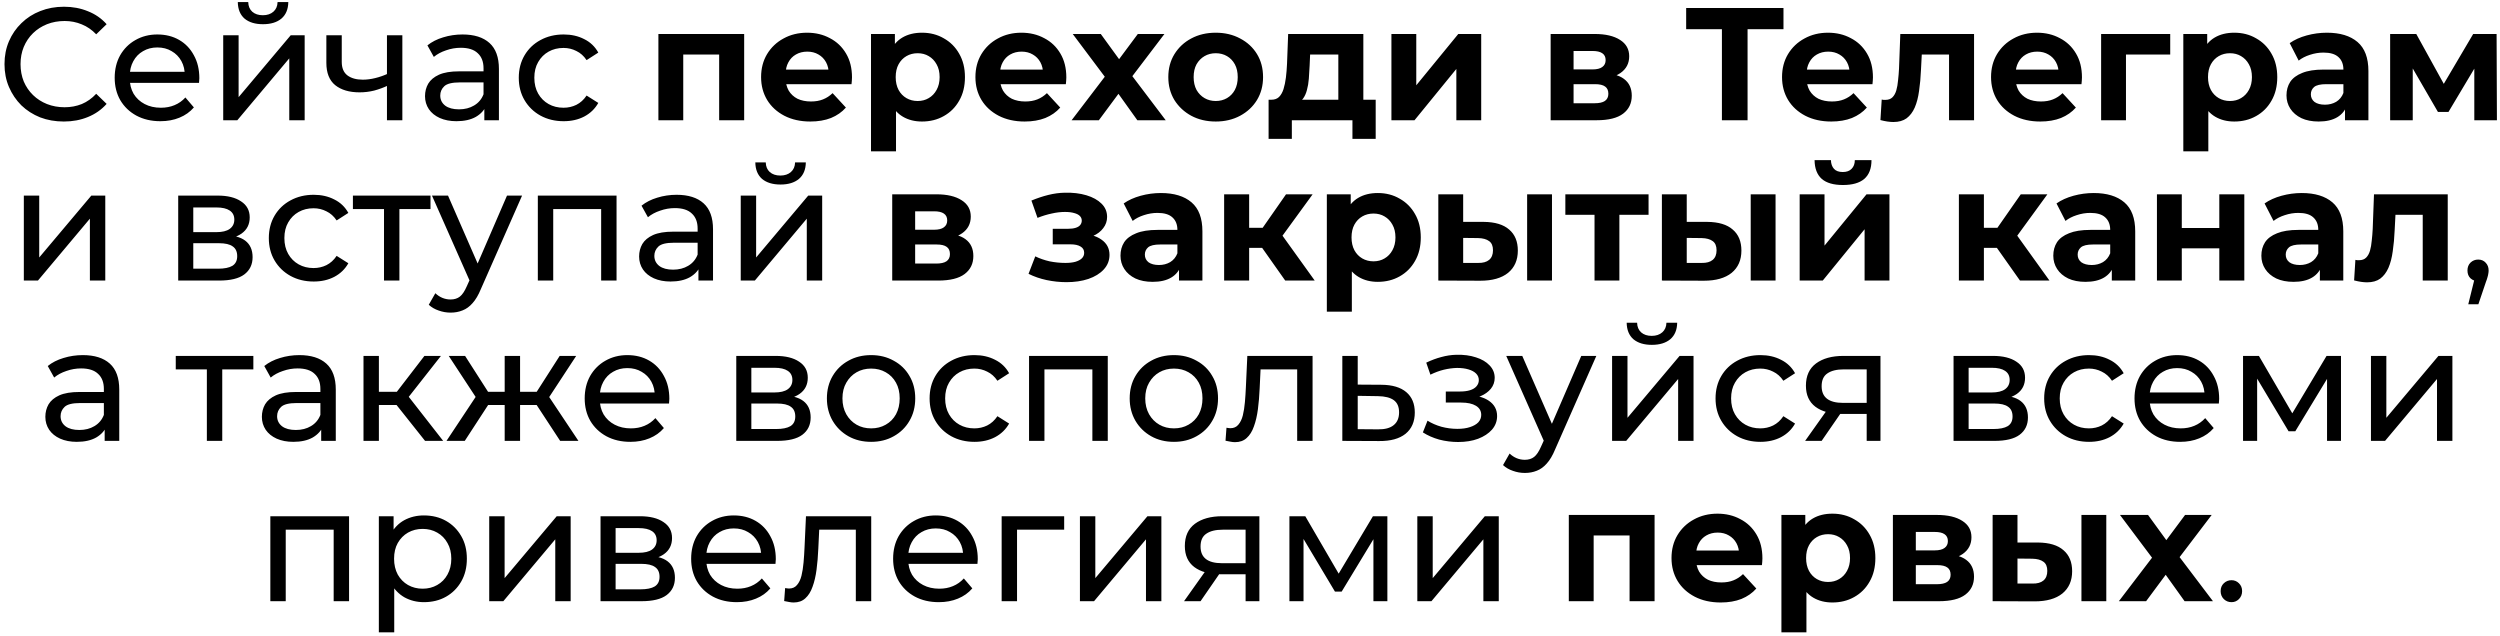 <?xml version="1.0" encoding="UTF-8"?> <svg xmlns="http://www.w3.org/2000/svg" width="499" height="127" viewBox="0 0 499 127" fill="none"><path d="M12.738 24.256C11.032 24.256 9.453 23.979 8.002 23.424C6.573 22.848 5.325 22.048 4.258 21.024C3.213 19.979 2.392 18.763 1.794 17.376C1.197 15.989 0.898 14.464 0.898 12.8C0.898 11.136 1.197 9.611 1.794 8.224C2.392 6.837 3.224 5.632 4.29 4.608C5.357 3.563 6.605 2.763 8.034 2.208C9.485 1.632 11.064 1.344 12.77 1.344C14.498 1.344 16.088 1.643 17.538 2.24C19.01 2.816 20.258 3.68 21.282 4.832L19.202 6.848C18.349 5.952 17.389 5.291 16.322 4.864C15.256 4.416 14.114 4.192 12.898 4.192C11.64 4.192 10.466 4.405 9.378 4.832C8.312 5.259 7.384 5.856 6.594 6.624C5.805 7.392 5.186 8.309 4.738 9.376C4.312 10.421 4.098 11.563 4.098 12.8C4.098 14.037 4.312 15.189 4.738 16.256C5.186 17.301 5.805 18.208 6.594 18.976C7.384 19.744 8.312 20.341 9.378 20.768C10.466 21.195 11.64 21.408 12.898 21.408C14.114 21.408 15.256 21.195 16.322 20.768C17.389 20.32 18.349 19.637 19.202 18.72L21.282 20.736C20.258 21.888 19.01 22.763 17.538 23.36C16.088 23.957 14.488 24.256 12.738 24.256ZM32.012 24.192C30.199 24.192 28.599 23.819 27.212 23.072C25.847 22.325 24.78 21.301 24.012 20C23.266 18.699 22.892 17.205 22.892 15.52C22.892 13.835 23.255 12.341 23.98 11.04C24.727 9.739 25.74 8.725 27.02 8C28.322 7.253 29.783 6.88 31.404 6.88C33.047 6.88 34.498 7.243 35.756 7.968C37.015 8.693 37.996 9.717 38.7 11.04C39.426 12.341 39.788 13.867 39.788 15.616C39.788 15.744 39.778 15.893 39.756 16.064C39.756 16.235 39.746 16.395 39.724 16.544H25.292V14.336H38.124L36.876 15.104C36.898 14.016 36.674 13.045 36.204 12.192C35.735 11.339 35.084 10.677 34.252 10.208C33.442 9.717 32.492 9.472 31.404 9.472C30.338 9.472 29.388 9.717 28.556 10.208C27.724 10.677 27.074 11.349 26.604 12.224C26.135 13.077 25.9 14.059 25.9 15.168V15.68C25.9 16.811 26.156 17.824 26.668 18.72C27.202 19.595 27.938 20.277 28.876 20.768C29.815 21.259 30.892 21.504 32.108 21.504C33.111 21.504 34.018 21.333 34.828 20.992C35.66 20.651 36.386 20.139 37.004 19.456L38.7 21.44C37.932 22.336 36.972 23.019 35.82 23.488C34.69 23.957 33.42 24.192 32.012 24.192ZM44.554 24V7.04H47.626V19.392L58.026 7.04H60.81V24H57.738V11.648L47.37 24H44.554ZM52.49 4.832C50.933 4.832 49.706 4.459 48.81 3.712C47.935 2.944 47.487 1.845 47.466 0.416H49.546C49.568 1.227 49.834 1.867 50.346 2.336C50.88 2.805 51.584 3.04 52.458 3.04C53.333 3.04 54.037 2.805 54.57 2.336C55.103 1.867 55.381 1.227 55.402 0.416H57.546C57.525 1.845 57.066 2.944 56.17 3.712C55.274 4.459 54.047 4.832 52.49 4.832ZM77.461 17.056C76.565 17.483 75.637 17.824 74.677 18.08C73.738 18.315 72.767 18.432 71.765 18.432C69.717 18.432 68.096 17.952 66.901 16.992C65.728 16.032 65.141 14.549 65.141 12.544V7.04H68.213V12.352C68.213 13.568 68.586 14.464 69.333 15.04C70.101 15.616 71.125 15.904 72.405 15.904C73.216 15.904 74.047 15.797 74.901 15.584C75.775 15.371 76.629 15.072 77.461 14.688V17.056ZM77.237 24V7.04H80.309V24H77.237ZM96.673 24V20.416L96.513 19.744V13.632C96.513 12.331 96.129 11.328 95.361 10.624C94.614 9.899 93.484 9.536 91.969 9.536C90.966 9.536 89.985 9.707 89.025 10.048C88.065 10.368 87.254 10.805 86.593 11.36L85.313 9.056C86.188 8.352 87.233 7.819 88.449 7.456C89.686 7.072 90.977 6.88 92.321 6.88C94.646 6.88 96.438 7.445 97.697 8.576C98.956 9.707 99.585 11.435 99.585 13.76V24H96.673ZM91.105 24.192C89.846 24.192 88.737 23.979 87.777 23.552C86.838 23.125 86.113 22.539 85.601 21.792C85.089 21.024 84.833 20.16 84.833 19.2C84.833 18.283 85.046 17.451 85.473 16.704C85.921 15.957 86.635 15.36 87.617 14.912C88.62 14.464 89.963 14.24 91.649 14.24H97.025V16.448H91.777C90.241 16.448 89.206 16.704 88.673 17.216C88.139 17.728 87.873 18.347 87.873 19.072C87.873 19.904 88.204 20.576 88.865 21.088C89.526 21.579 90.444 21.824 91.617 21.824C92.769 21.824 93.772 21.568 94.625 21.056C95.499 20.544 96.129 19.797 96.513 18.816L97.121 20.928C96.716 21.931 96.001 22.731 94.977 23.328C93.953 23.904 92.662 24.192 91.105 24.192ZM112.509 24.192C110.781 24.192 109.234 23.819 107.869 23.072C106.525 22.325 105.469 21.301 104.701 20C103.933 18.699 103.549 17.205 103.549 15.52C103.549 13.835 103.933 12.341 104.701 11.04C105.469 9.739 106.525 8.725 107.869 8C109.234 7.253 110.781 6.88 112.509 6.88C114.045 6.88 115.41 7.189 116.605 7.808C117.821 8.405 118.759 9.301 119.421 10.496L117.085 12C116.53 11.168 115.847 10.56 115.037 10.176C114.247 9.771 113.394 9.568 112.477 9.568C111.367 9.568 110.375 9.813 109.501 10.304C108.626 10.795 107.933 11.488 107.421 12.384C106.909 13.259 106.653 14.304 106.653 15.52C106.653 16.736 106.909 17.792 107.421 18.688C107.933 19.584 108.626 20.277 109.501 20.768C110.375 21.259 111.367 21.504 112.477 21.504C113.394 21.504 114.247 21.312 115.037 20.928C115.847 20.523 116.53 19.904 117.085 19.072L119.421 20.544C118.759 21.717 117.821 22.624 116.605 23.264C115.41 23.883 114.045 24.192 112.509 24.192ZM131.416 24V6.784H148.536V24H143.544V9.76L144.664 10.88H135.256L136.376 9.76V24H131.416ZM161.738 24.256C159.775 24.256 158.047 23.872 156.554 23.104C155.082 22.336 153.941 21.291 153.13 19.968C152.319 18.624 151.914 17.099 151.914 15.392C151.914 13.664 152.309 12.139 153.098 10.816C153.909 9.472 155.007 8.427 156.394 7.68C157.781 6.912 159.349 6.528 161.098 6.528C162.783 6.528 164.298 6.891 165.642 7.616C167.007 8.32 168.085 9.344 168.874 10.688C169.663 12.011 170.058 13.6 170.058 15.456C170.058 15.648 170.047 15.872 170.026 16.128C170.005 16.363 169.983 16.587 169.962 16.8H155.978V13.888H167.338L165.418 14.752C165.418 13.856 165.237 13.077 164.874 12.416C164.511 11.755 164.01 11.243 163.37 10.88C162.73 10.496 161.983 10.304 161.13 10.304C160.277 10.304 159.519 10.496 158.858 10.88C158.218 11.243 157.717 11.765 157.354 12.448C156.991 13.109 156.81 13.899 156.81 14.816V15.584C156.81 16.523 157.013 17.355 157.418 18.08C157.845 18.784 158.431 19.328 159.178 19.712C159.946 20.075 160.842 20.256 161.866 20.256C162.783 20.256 163.583 20.117 164.266 19.84C164.97 19.563 165.61 19.147 166.186 18.592L168.842 21.472C168.053 22.368 167.061 23.061 165.866 23.552C164.671 24.021 163.295 24.256 161.738 24.256ZM184.028 24.256C182.578 24.256 181.308 23.936 180.22 23.296C179.132 22.656 178.279 21.685 177.66 20.384C177.063 19.061 176.764 17.397 176.764 15.392C176.764 13.365 177.052 11.701 177.628 10.4C178.204 9.099 179.036 8.128 180.124 7.488C181.212 6.848 182.514 6.528 184.028 6.528C185.65 6.528 187.1 6.901 188.38 7.648C189.682 8.373 190.706 9.397 191.452 10.72C192.22 12.043 192.604 13.6 192.604 15.392C192.604 17.205 192.22 18.773 191.452 20.096C190.706 21.419 189.682 22.443 188.38 23.168C187.1 23.893 185.65 24.256 184.028 24.256ZM173.852 30.208V6.784H178.62V10.304L178.524 15.424L178.844 20.512V30.208H173.852ZM183.164 20.16C183.996 20.16 184.732 19.968 185.372 19.584C186.034 19.2 186.556 18.656 186.94 17.952C187.346 17.227 187.548 16.373 187.548 15.392C187.548 14.389 187.346 13.536 186.94 12.832C186.556 12.128 186.034 11.584 185.372 11.2C184.732 10.816 183.996 10.624 183.164 10.624C182.332 10.624 181.586 10.816 180.924 11.2C180.263 11.584 179.74 12.128 179.356 12.832C178.972 13.536 178.78 14.389 178.78 15.392C178.78 16.373 178.972 17.227 179.356 17.952C179.74 18.656 180.263 19.2 180.924 19.584C181.586 19.968 182.332 20.16 183.164 20.16ZM204.519 24.256C202.556 24.256 200.828 23.872 199.335 23.104C197.863 22.336 196.722 21.291 195.911 19.968C195.1 18.624 194.695 17.099 194.695 15.392C194.695 13.664 195.09 12.139 195.879 10.816C196.69 9.472 197.788 8.427 199.175 7.68C200.562 6.912 202.13 6.528 203.879 6.528C205.564 6.528 207.079 6.891 208.423 7.616C209.788 8.32 210.866 9.344 211.655 10.688C212.444 12.011 212.839 13.6 212.839 15.456C212.839 15.648 212.828 15.872 212.807 16.128C212.786 16.363 212.764 16.587 212.743 16.8H198.759V13.888H210.119L208.199 14.752C208.199 13.856 208.018 13.077 207.655 12.416C207.292 11.755 206.791 11.243 206.151 10.88C205.511 10.496 204.764 10.304 203.911 10.304C203.058 10.304 202.3 10.496 201.639 10.88C200.999 11.243 200.498 11.765 200.135 12.448C199.772 13.109 199.591 13.899 199.591 14.816V15.584C199.591 16.523 199.794 17.355 200.199 18.08C200.626 18.784 201.212 19.328 201.959 19.712C202.727 20.075 203.623 20.256 204.647 20.256C205.564 20.256 206.364 20.117 207.047 19.84C207.751 19.563 208.391 19.147 208.967 18.592L211.623 21.472C210.834 22.368 209.842 23.061 208.647 23.552C207.452 24.021 206.076 24.256 204.519 24.256ZM213.893 24L221.605 13.888L221.509 16.64L214.117 6.784H219.717L224.389 13.216L222.277 13.28L227.109 6.784H232.421L224.997 16.544V13.856L232.677 24H227.013L222.117 17.152L224.197 17.44L219.333 24H213.893ZM242.667 24.256C240.832 24.256 239.2 23.872 237.771 23.104C236.363 22.336 235.243 21.291 234.411 19.968C233.6 18.624 233.195 17.099 233.195 15.392C233.195 13.664 233.6 12.139 234.411 10.816C235.243 9.472 236.363 8.427 237.771 7.68C239.2 6.912 240.832 6.528 242.667 6.528C244.48 6.528 246.102 6.912 247.531 7.68C248.96 8.427 250.08 9.461 250.891 10.784C251.702 12.107 252.107 13.643 252.107 15.392C252.107 17.099 251.702 18.624 250.891 19.968C250.08 21.291 248.96 22.336 247.531 23.104C246.102 23.872 244.48 24.256 242.667 24.256ZM242.667 20.16C243.499 20.16 244.246 19.968 244.907 19.584C245.568 19.2 246.091 18.656 246.475 17.952C246.859 17.227 247.051 16.373 247.051 15.392C247.051 14.389 246.859 13.536 246.475 12.832C246.091 12.128 245.568 11.584 244.907 11.2C244.246 10.816 243.499 10.624 242.667 10.624C241.835 10.624 241.088 10.816 240.427 11.2C239.766 11.584 239.232 12.128 238.827 12.832C238.443 13.536 238.251 14.389 238.251 15.392C238.251 16.373 238.443 17.227 238.827 17.952C239.232 18.656 239.766 19.2 240.427 19.584C241.088 19.968 241.835 20.16 242.667 20.16ZM267.131 21.76V10.88H261.499L261.403 13.088C261.36 14.005 261.307 14.88 261.243 15.712C261.179 16.544 261.051 17.301 260.859 17.984C260.688 18.645 260.432 19.211 260.091 19.68C259.749 20.128 259.291 20.437 258.715 20.608L253.787 19.904C254.405 19.904 254.907 19.723 255.291 19.36C255.675 18.976 255.973 18.453 256.187 17.792C256.4 17.109 256.56 16.341 256.667 15.488C256.773 14.613 256.848 13.696 256.891 12.736L257.115 6.784H272.123V21.76H267.131ZM253.211 27.712V19.904H274.587V27.712H269.947V24H257.851V27.712H253.211ZM277.728 24V6.784H282.688V17.024L291.072 6.784H295.648V24H290.688V13.76L282.336 24H277.728ZM309.509 24V6.784H318.309C320.464 6.784 322.149 7.179 323.365 7.968C324.581 8.736 325.189 9.824 325.189 11.232C325.189 12.64 324.613 13.749 323.461 14.56C322.331 15.349 320.827 15.744 318.949 15.744L319.461 14.592C321.552 14.592 323.109 14.976 324.133 15.744C325.179 16.512 325.701 17.632 325.701 19.104C325.701 20.619 325.125 21.813 323.973 22.688C322.821 23.563 321.061 24 318.693 24H309.509ZM314.085 20.608H318.277C319.195 20.608 319.877 20.459 320.325 20.16C320.795 19.84 321.029 19.36 321.029 18.72C321.029 18.059 320.816 17.579 320.389 17.28C319.963 16.96 319.291 16.8 318.373 16.8H314.085V20.608ZM314.085 13.856H317.861C318.736 13.856 319.387 13.696 319.813 13.376C320.261 13.056 320.485 12.597 320.485 12C320.485 11.381 320.261 10.923 319.813 10.624C319.387 10.325 318.736 10.176 317.861 10.176H314.085V13.856ZM343.694 24V4.64L344.878 5.824H336.558V1.6H355.982V5.824H347.662L348.814 4.64V24H343.694ZM365.519 24.256C363.556 24.256 361.828 23.872 360.335 23.104C358.863 22.336 357.722 21.291 356.911 19.968C356.1 18.624 355.695 17.099 355.695 15.392C355.695 13.664 356.09 12.139 356.879 10.816C357.69 9.472 358.788 8.427 360.175 7.68C361.562 6.912 363.13 6.528 364.879 6.528C366.564 6.528 368.079 6.891 369.423 7.616C370.788 8.32 371.866 9.344 372.655 10.688C373.444 12.011 373.839 13.6 373.839 15.456C373.839 15.648 373.828 15.872 373.807 16.128C373.786 16.363 373.764 16.587 373.743 16.8H359.759V13.888H371.119L369.199 14.752C369.199 13.856 369.018 13.077 368.655 12.416C368.292 11.755 367.791 11.243 367.151 10.88C366.511 10.496 365.764 10.304 364.911 10.304C364.058 10.304 363.3 10.496 362.639 10.88C361.999 11.243 361.498 11.765 361.135 12.448C360.772 13.109 360.591 13.899 360.591 14.816V15.584C360.591 16.523 360.794 17.355 361.199 18.08C361.626 18.784 362.212 19.328 362.959 19.712C363.727 20.075 364.623 20.256 365.647 20.256C366.564 20.256 367.364 20.117 368.047 19.84C368.751 19.563 369.391 19.147 369.967 18.592L372.623 21.472C371.834 22.368 370.842 23.061 369.647 23.552C368.452 24.021 367.076 24.256 365.519 24.256ZM375.333 23.968L375.589 19.872C375.717 19.893 375.845 19.915 375.973 19.936C376.101 19.936 376.219 19.936 376.325 19.936C376.923 19.936 377.392 19.765 377.733 19.424C378.075 19.083 378.331 18.624 378.501 18.048C378.672 17.451 378.789 16.779 378.853 16.032C378.939 15.285 379.003 14.507 379.045 13.696L379.301 6.784H394.021V24H389.029V9.664L390.149 10.88H382.597L383.653 9.6L383.429 13.92C383.365 15.456 383.237 16.864 383.045 18.144C382.875 19.424 382.587 20.533 382.181 21.472C381.776 22.389 381.232 23.104 380.549 23.616C379.867 24.107 378.992 24.352 377.925 24.352C377.541 24.352 377.136 24.32 376.709 24.256C376.283 24.192 375.824 24.096 375.333 23.968ZM407.238 24.256C405.275 24.256 403.547 23.872 402.054 23.104C400.582 22.336 399.441 21.291 398.63 19.968C397.819 18.624 397.414 17.099 397.414 15.392C397.414 13.664 397.809 12.139 398.598 10.816C399.409 9.472 400.507 8.427 401.894 7.68C403.281 6.912 404.849 6.528 406.598 6.528C408.283 6.528 409.798 6.891 411.142 7.616C412.507 8.32 413.585 9.344 414.374 10.688C415.163 12.011 415.558 13.6 415.558 15.456C415.558 15.648 415.547 15.872 415.526 16.128C415.505 16.363 415.483 16.587 415.462 16.8H401.478V13.888H412.838L410.918 14.752C410.918 13.856 410.737 13.077 410.374 12.416C410.011 11.755 409.51 11.243 408.87 10.88C408.23 10.496 407.483 10.304 406.63 10.304C405.777 10.304 405.019 10.496 404.358 10.88C403.718 11.243 403.217 11.765 402.854 12.448C402.491 13.109 402.31 13.899 402.31 14.816V15.584C402.31 16.523 402.513 17.355 402.918 18.08C403.345 18.784 403.931 19.328 404.678 19.712C405.446 20.075 406.342 20.256 407.366 20.256C408.283 20.256 409.083 20.117 409.766 19.84C410.47 19.563 411.11 19.147 411.686 18.592L414.342 21.472C413.553 22.368 412.561 23.061 411.366 23.552C410.171 24.021 408.795 24.256 407.238 24.256ZM419.384 24V6.784H433.176V10.88H423.224L424.344 9.792V24H419.384ZM445.966 24.256C444.515 24.256 443.246 23.936 442.158 23.296C441.07 22.656 440.217 21.685 439.598 20.384C439.001 19.061 438.702 17.397 438.702 15.392C438.702 13.365 438.99 11.701 439.566 10.4C440.142 9.099 440.974 8.128 442.062 7.488C443.15 6.848 444.451 6.528 445.966 6.528C447.587 6.528 449.038 6.901 450.318 7.648C451.619 8.373 452.643 9.397 453.39 10.72C454.158 12.043 454.542 13.6 454.542 15.392C454.542 17.205 454.158 18.773 453.39 20.096C452.643 21.419 451.619 22.443 450.318 23.168C449.038 23.893 447.587 24.256 445.966 24.256ZM435.79 30.208V6.784H440.558V10.304L440.462 15.424L440.782 20.512V30.208H435.79ZM445.102 20.16C445.934 20.16 446.67 19.968 447.31 19.584C447.971 19.2 448.494 18.656 448.878 17.952C449.283 17.227 449.486 16.373 449.486 15.392C449.486 14.389 449.283 13.536 448.878 12.832C448.494 12.128 447.971 11.584 447.31 11.2C446.67 10.816 445.934 10.624 445.102 10.624C444.27 10.624 443.523 10.816 442.862 11.2C442.201 11.584 441.678 12.128 441.294 12.832C440.91 13.536 440.718 14.389 440.718 15.392C440.718 16.373 440.91 17.227 441.294 17.952C441.678 18.656 442.201 19.2 442.862 19.584C443.523 19.968 444.27 20.16 445.102 20.16ZM468.063 24V20.64L467.743 19.904V13.888C467.743 12.821 467.413 11.989 466.751 11.392C466.111 10.795 465.119 10.496 463.775 10.496C462.858 10.496 461.951 10.645 461.055 10.944C460.181 11.221 459.434 11.605 458.815 12.096L457.023 8.608C457.962 7.947 459.093 7.435 460.415 7.072C461.738 6.709 463.082 6.528 464.447 6.528C467.071 6.528 469.109 7.147 470.559 8.384C472.01 9.621 472.735 11.552 472.735 14.176V24H468.063ZM462.815 24.256C461.471 24.256 460.319 24.032 459.359 23.584C458.399 23.115 457.663 22.485 457.151 21.696C456.639 20.907 456.383 20.021 456.383 19.04C456.383 18.016 456.629 17.12 457.119 16.352C457.631 15.584 458.431 14.987 459.519 14.56C460.607 14.112 462.026 13.888 463.775 13.888H468.351V16.8H464.319C463.146 16.8 462.335 16.992 461.887 17.376C461.461 17.76 461.247 18.24 461.247 18.816C461.247 19.456 461.493 19.968 461.983 20.352C462.495 20.715 463.189 20.896 464.063 20.896C464.895 20.896 465.642 20.704 466.303 20.32C466.965 19.915 467.445 19.328 467.743 18.56L468.511 20.864C468.149 21.973 467.487 22.816 466.527 23.392C465.567 23.968 464.33 24.256 462.815 24.256ZM477.072 24V6.784H482.288L488.784 18.56H486.704L493.648 6.784H498.32L498.384 24H493.872V11.904L494.64 12.416L488.72 22.336H486.608L480.656 12.064L481.584 11.84V24H477.072ZM4.757 56V39.04H7.829V51.392L18.229 39.04H21.013V56H17.941V43.648L7.573 56H4.757ZM35.57 56V39.04H43.442C45.426 39.04 46.983 39.424 48.114 40.192C49.266 40.939 49.842 42.005 49.842 43.392C49.842 44.779 49.298 45.856 48.21 46.624C47.143 47.371 45.724 47.744 43.954 47.744L44.434 46.912C46.46 46.912 47.964 47.285 48.946 48.032C49.927 48.779 50.418 49.877 50.418 51.328C50.418 52.8 49.863 53.952 48.754 54.784C47.666 55.595 45.991 56 43.73 56H35.57ZM38.578 53.632H43.506C44.786 53.632 45.746 53.44 46.386 53.056C47.026 52.651 47.346 52.011 47.346 51.136C47.346 50.24 47.047 49.589 46.45 49.184C45.874 48.757 44.956 48.544 43.698 48.544H38.578V53.632ZM38.578 46.336H43.186C44.359 46.336 45.244 46.123 45.842 45.696C46.46 45.248 46.77 44.629 46.77 43.84C46.77 43.029 46.46 42.421 45.842 42.016C45.244 41.611 44.359 41.408 43.186 41.408H38.578V46.336ZM62.618 56.192C60.89 56.192 59.343 55.819 57.978 55.072C56.634 54.325 55.578 53.301 54.81 52C54.042 50.699 53.658 49.205 53.658 47.52C53.658 45.835 54.042 44.341 54.81 43.04C55.578 41.739 56.634 40.725 57.978 40C59.343 39.253 60.89 38.88 62.618 38.88C64.154 38.88 65.519 39.189 66.714 39.808C67.93 40.405 68.869 41.301 69.53 42.496L67.194 44C66.639 43.168 65.957 42.56 65.146 42.176C64.357 41.771 63.503 41.568 62.586 41.568C61.477 41.568 60.485 41.813 59.61 42.304C58.735 42.795 58.042 43.488 57.53 44.384C57.018 45.259 56.762 46.304 56.762 47.52C56.762 48.736 57.018 49.792 57.53 50.688C58.042 51.584 58.735 52.277 59.61 52.768C60.485 53.259 61.477 53.504 62.586 53.504C63.503 53.504 64.357 53.312 65.146 52.928C65.957 52.523 66.639 51.904 67.194 51.072L69.53 52.544C68.869 53.717 67.93 54.624 66.714 55.264C65.519 55.883 64.154 56.192 62.618 56.192ZM76.648 56V40.928L77.416 41.728H70.441V39.04H85.928V41.728H78.984L79.721 40.928V56H76.648ZM89.934 62.4C89.123 62.4 88.334 62.261 87.566 61.984C86.798 61.728 86.136 61.344 85.582 60.832L86.894 58.528C87.32 58.933 87.79 59.243 88.302 59.456C88.814 59.669 89.358 59.776 89.934 59.776C90.68 59.776 91.299 59.584 91.79 59.2C92.28 58.816 92.739 58.133 93.166 57.152L94.222 54.816L94.542 54.432L101.198 39.04H104.206L95.982 57.696C95.491 58.891 94.936 59.829 94.318 60.512C93.72 61.195 93.059 61.675 92.334 61.952C91.608 62.251 90.808 62.4 89.934 62.4ZM93.966 56.544L86.222 39.04H89.422L96.014 54.144L93.966 56.544ZM107.351 56V39.04H123.063V56H119.991V40.96L120.727 41.728H109.687L110.423 40.96V56H107.351ZM139.407 56V52.416L139.247 51.744V45.632C139.247 44.331 138.863 43.328 138.095 42.624C137.349 41.899 136.218 41.536 134.703 41.536C133.701 41.536 132.719 41.707 131.759 42.048C130.799 42.368 129.989 42.805 129.327 43.36L128.047 41.056C128.922 40.352 129.967 39.819 131.183 39.456C132.421 39.072 133.711 38.88 135.055 38.88C137.381 38.88 139.173 39.445 140.431 40.576C141.69 41.707 142.319 43.435 142.319 45.76V56H139.407ZM133.839 56.192C132.581 56.192 131.471 55.979 130.511 55.552C129.573 55.125 128.847 54.539 128.335 53.792C127.823 53.024 127.567 52.16 127.567 51.2C127.567 50.283 127.781 49.451 128.207 48.704C128.655 47.957 129.37 47.36 130.351 46.912C131.354 46.464 132.698 46.24 134.383 46.24H139.759V48.448H134.511C132.975 48.448 131.941 48.704 131.407 49.216C130.874 49.728 130.607 50.347 130.607 51.072C130.607 51.904 130.938 52.576 131.599 53.088C132.261 53.579 133.178 53.824 134.351 53.824C135.503 53.824 136.506 53.568 137.359 53.056C138.234 52.544 138.863 51.797 139.247 50.816L139.855 52.928C139.45 53.931 138.735 54.731 137.711 55.328C136.687 55.904 135.397 56.192 133.839 56.192ZM147.851 56V39.04H150.923V51.392L161.323 39.04H164.107V56H161.035V43.648L150.667 56H147.851ZM155.787 36.832C154.23 36.832 153.003 36.459 152.107 35.712C151.232 34.944 150.784 33.845 150.763 32.416H152.843C152.864 33.227 153.131 33.867 153.643 34.336C154.176 34.805 154.88 35.04 155.755 35.04C156.63 35.04 157.334 34.805 157.867 34.336C158.4 33.867 158.678 33.227 158.699 32.416H160.843C160.822 33.845 160.363 34.944 159.467 35.712C158.571 36.459 157.344 36.832 155.787 36.832ZM178.088 56V38.784H186.888C189.042 38.784 190.728 39.179 191.944 39.968C193.16 40.736 193.767 41.824 193.767 43.232C193.767 44.64 193.192 45.749 192.04 46.56C190.909 47.349 189.405 47.744 187.528 47.744L188.04 46.592C190.13 46.592 191.688 46.976 192.712 47.744C193.757 48.512 194.28 49.632 194.28 51.104C194.28 52.619 193.704 53.813 192.552 54.688C191.4 55.563 189.64 56 187.272 56H178.088ZM182.664 52.608H186.856C187.773 52.608 188.456 52.459 188.904 52.16C189.373 51.84 189.608 51.36 189.608 50.72C189.608 50.059 189.394 49.579 188.968 49.28C188.541 48.96 187.869 48.8 186.952 48.8H182.664V52.608ZM182.664 45.856H186.44C187.314 45.856 187.965 45.696 188.392 45.376C188.84 45.056 189.064 44.597 189.064 44C189.064 43.381 188.84 42.923 188.392 42.624C187.965 42.325 187.314 42.176 186.44 42.176H182.664V45.856ZM212.88 56.32C211.558 56.32 210.235 56.181 208.912 55.904C207.611 55.627 206.406 55.211 205.296 54.656L206.64 51.168C207.515 51.595 208.464 51.925 209.488 52.16C210.534 52.373 211.59 52.48 212.656 52.48C213.424 52.48 214.086 52.405 214.64 52.256C215.216 52.085 215.654 51.851 215.952 51.552C216.251 51.253 216.4 50.891 216.4 50.464C216.4 49.909 216.166 49.493 215.696 49.216C215.227 48.917 214.544 48.768 213.648 48.768H210.128V45.664H213.232C213.808 45.664 214.299 45.6 214.704 45.472C215.11 45.344 215.408 45.163 215.6 44.928C215.814 44.672 215.92 44.373 215.92 44.032C215.92 43.669 215.792 43.36 215.536 43.104C215.28 42.848 214.907 42.656 214.416 42.528C213.926 42.379 213.307 42.304 212.56 42.304C211.707 42.304 210.822 42.411 209.904 42.624C208.987 42.816 208.048 43.104 207.088 43.488L205.872 40.032C207.003 39.563 208.123 39.189 209.232 38.912C210.342 38.635 211.44 38.485 212.528 38.464C214.128 38.421 215.568 38.592 216.848 38.976C218.128 39.36 219.131 39.915 219.856 40.64C220.603 41.365 220.976 42.251 220.976 43.296C220.976 44.128 220.72 44.875 220.208 45.536C219.718 46.197 219.035 46.72 218.16 47.104C217.286 47.467 216.304 47.648 215.216 47.648L215.344 46.656C217.243 46.656 218.736 47.04 219.824 47.808C220.912 48.555 221.456 49.579 221.456 50.88C221.456 51.989 221.072 52.96 220.304 53.792C219.558 54.603 218.534 55.232 217.232 55.68C215.952 56.107 214.502 56.32 212.88 56.32ZM235.329 56V52.64L235.009 51.904V45.888C235.009 44.821 234.678 43.989 234.017 43.392C233.377 42.795 232.385 42.496 231.041 42.496C230.124 42.496 229.217 42.645 228.321 42.944C227.446 43.221 226.7 43.605 226.081 44.096L224.289 40.608C225.228 39.947 226.358 39.435 227.681 39.072C229.004 38.709 230.348 38.528 231.713 38.528C234.337 38.528 236.374 39.147 237.825 40.384C239.276 41.621 240.001 43.552 240.001 46.176V56H235.329ZM230.081 56.256C228.737 56.256 227.585 56.032 226.625 55.584C225.665 55.115 224.929 54.485 224.417 53.696C223.905 52.907 223.649 52.021 223.649 51.04C223.649 50.016 223.894 49.12 224.385 48.352C224.897 47.584 225.697 46.987 226.785 46.56C227.873 46.112 229.292 45.888 231.041 45.888H235.617V48.8H231.585C230.412 48.8 229.601 48.992 229.153 49.376C228.726 49.76 228.513 50.24 228.513 50.816C228.513 51.456 228.758 51.968 229.249 52.352C229.761 52.715 230.454 52.896 231.329 52.896C232.161 52.896 232.908 52.704 233.569 52.32C234.23 51.915 234.71 51.328 235.009 50.56L235.777 52.864C235.414 53.973 234.753 54.816 233.793 55.392C232.833 55.968 231.596 56.256 230.081 56.256ZM256.53 56L250.77 47.84L254.834 45.44L262.418 56H256.53ZM244.338 56V38.784H249.33V56H244.338ZM247.858 49.472V45.472H253.874V49.472H247.858ZM255.314 47.968L250.642 47.456L256.69 38.784H262.002L255.314 47.968ZM275.013 56.256C273.562 56.256 272.293 55.936 271.205 55.296C270.117 54.656 269.263 53.685 268.645 52.384C268.047 51.061 267.749 49.397 267.749 47.392C267.749 45.365 268.037 43.701 268.613 42.4C269.189 41.099 270.021 40.128 271.109 39.488C272.197 38.848 273.498 38.528 275.013 38.528C276.634 38.528 278.085 38.901 279.365 39.648C280.666 40.373 281.69 41.397 282.437 42.72C283.205 44.043 283.589 45.6 283.589 47.392C283.589 49.205 283.205 50.773 282.437 52.096C281.69 53.419 280.666 54.443 279.365 55.168C278.085 55.893 276.634 56.256 275.013 56.256ZM264.837 62.208V38.784H269.605V42.304L269.509 47.424L269.829 52.512V62.208H264.837ZM274.149 52.16C274.981 52.16 275.717 51.968 276.357 51.584C277.018 51.2 277.541 50.656 277.925 49.952C278.33 49.227 278.533 48.373 278.533 47.392C278.533 46.389 278.33 45.536 277.925 44.832C277.541 44.128 277.018 43.584 276.357 43.2C275.717 42.816 274.981 42.624 274.149 42.624C273.317 42.624 272.57 42.816 271.909 43.2C271.247 43.584 270.725 44.128 270.341 44.832C269.957 45.536 269.765 46.389 269.765 47.392C269.765 48.373 269.957 49.227 270.341 49.952C270.725 50.656 271.247 51.2 271.909 51.584C272.57 51.968 273.317 52.16 274.149 52.16ZM304.816 56V38.784H309.776V56H304.816ZM296.144 44.288C298.405 44.309 300.101 44.821 301.232 45.824C302.384 46.805 302.96 48.203 302.96 50.016C302.96 51.915 302.309 53.397 301.008 54.464C299.706 55.509 297.861 56.032 295.472 56.032L287.088 56V38.784H292.048V44.288H296.144ZM295.024 52.48C295.984 52.501 296.72 52.299 297.232 51.872C297.744 51.445 298 50.805 298 49.952C298 49.099 297.744 48.491 297.232 48.128C296.72 47.744 295.984 47.541 295.024 47.52L292.048 47.488V52.48H295.024ZM318.268 56V41.728L319.388 42.88H312.444V38.784H329.052V42.88H322.108L323.228 41.728V56H318.268ZM349.441 56V38.784H354.401V56H349.441ZM340.769 44.288C343.03 44.309 344.726 44.821 345.857 45.824C347.009 46.805 347.585 48.203 347.585 50.016C347.585 51.915 346.934 53.397 345.633 54.464C344.331 55.509 342.486 56.032 340.097 56.032L331.713 56V38.784H336.673V44.288H340.769ZM339.649 52.48C340.609 52.501 341.345 52.299 341.857 51.872C342.369 51.445 342.625 50.805 342.625 49.952C342.625 49.099 342.369 48.491 341.857 48.128C341.345 47.744 340.609 47.541 339.649 47.52L336.673 47.488V52.48H339.649ZM359.213 56V38.784H364.173V49.024L372.557 38.784H377.133V56H372.173V45.76L363.821 56H359.213ZM367.853 36.928C365.975 36.928 364.567 36.523 363.629 35.712C362.69 34.88 362.21 33.632 362.189 31.968H365.453C365.474 32.693 365.677 33.269 366.061 33.696C366.445 34.123 367.031 34.336 367.821 34.336C368.589 34.336 369.175 34.123 369.581 33.696C370.007 33.269 370.221 32.693 370.221 31.968H373.549C373.549 33.632 373.069 34.88 372.109 35.712C371.149 36.523 369.73 36.928 367.853 36.928ZM403.186 56L397.426 47.84L401.49 45.44L409.074 56H403.186ZM390.994 56V38.784H395.986V56H390.994ZM394.514 49.472V45.472H400.53V49.472H394.514ZM401.97 47.968L397.298 47.456L403.346 38.784H408.658L401.97 47.968ZM421.517 56V52.64L421.197 51.904V45.888C421.197 44.821 420.866 43.989 420.205 43.392C419.565 42.795 418.573 42.496 417.229 42.496C416.311 42.496 415.405 42.645 414.509 42.944C413.634 43.221 412.887 43.605 412.269 44.096L410.477 40.608C411.415 39.947 412.546 39.435 413.869 39.072C415.191 38.709 416.535 38.528 417.901 38.528C420.525 38.528 422.562 39.147 424.013 40.384C425.463 41.621 426.189 43.552 426.189 46.176V56H421.517ZM416.269 56.256C414.925 56.256 413.773 56.032 412.812 55.584C411.853 55.115 411.117 54.485 410.605 53.696C410.093 52.907 409.837 52.021 409.837 51.04C409.837 50.016 410.082 49.12 410.573 48.352C411.085 47.584 411.885 46.987 412.973 46.56C414.061 46.112 415.479 45.888 417.229 45.888H421.805V48.8H417.773C416.599 48.8 415.789 48.992 415.341 49.376C414.914 49.76 414.701 50.24 414.701 50.816C414.701 51.456 414.946 51.968 415.437 52.352C415.949 52.715 416.642 52.896 417.517 52.896C418.349 52.896 419.095 52.704 419.757 52.32C420.418 51.915 420.898 51.328 421.197 50.56L421.965 52.864C421.602 53.973 420.941 54.816 419.981 55.392C419.021 55.968 417.783 56.256 416.269 56.256ZM430.525 56V38.784H435.485V45.504H442.973V38.784H447.965V56H442.973V49.568H435.485V56H430.525ZM463.048 56V52.64L462.728 51.904V45.888C462.728 44.821 462.397 43.989 461.736 43.392C461.096 42.795 460.104 42.496 458.76 42.496C457.842 42.496 456.936 42.645 456.04 42.944C455.165 43.221 454.418 43.605 453.8 44.096L452.008 40.608C452.946 39.947 454.077 39.435 455.4 39.072C456.722 38.709 458.066 38.528 459.432 38.528C462.056 38.528 464.093 39.147 465.544 40.384C466.994 41.621 467.72 43.552 467.72 46.176V56H463.048ZM457.8 56.256C456.456 56.256 455.304 56.032 454.344 55.584C453.384 55.115 452.648 54.485 452.136 53.696C451.624 52.907 451.368 52.021 451.368 51.04C451.368 50.016 451.613 49.12 452.104 48.352C452.616 47.584 453.416 46.987 454.504 46.56C455.592 46.112 457.01 45.888 458.76 45.888H463.336V48.8H459.304C458.13 48.8 457.32 48.992 456.872 49.376C456.445 49.76 456.232 50.24 456.232 50.816C456.232 51.456 456.477 51.968 456.968 52.352C457.48 52.715 458.173 52.896 459.048 52.896C459.88 52.896 460.626 52.704 461.288 52.32C461.949 51.915 462.429 51.328 462.728 50.56L463.496 52.864C463.133 53.973 462.472 54.816 461.512 55.392C460.552 55.968 459.314 56.256 457.8 56.256ZM469.88 55.968L470.136 51.872C470.264 51.893 470.392 51.915 470.52 51.936C470.648 51.936 470.766 51.936 470.872 51.936C471.47 51.936 471.939 51.765 472.28 51.424C472.622 51.083 472.878 50.624 473.048 50.048C473.219 49.451 473.336 48.779 473.4 48.032C473.486 47.285 473.55 46.507 473.592 45.696L473.848 38.784H488.568V56H483.576V41.664L484.696 42.88H477.144L478.2 41.6L477.976 45.92C477.912 47.456 477.784 48.864 477.592 50.144C477.422 51.424 477.134 52.533 476.728 53.472C476.323 54.389 475.779 55.104 475.096 55.616C474.414 56.107 473.539 56.352 472.472 56.352C472.088 56.352 471.683 56.32 471.256 56.256C470.83 56.192 470.371 56.096 469.88 55.968ZM492.665 60.736L494.265 54.272L494.681 56.128C494.062 56.128 493.539 55.936 493.113 55.552C492.707 55.168 492.505 54.645 492.505 53.984C492.505 53.344 492.707 52.821 493.113 52.416C493.539 52.011 494.051 51.808 494.649 51.808C495.267 51.808 495.769 52.021 496.153 52.448C496.537 52.853 496.729 53.365 496.729 53.984C496.729 54.197 496.707 54.411 496.665 54.624C496.643 54.816 496.59 55.051 496.505 55.328C496.441 55.584 496.334 55.904 496.185 56.288L494.681 60.736H492.665ZM20.892 88V84.416L20.732 83.744V77.632C20.732 76.331 20.348 75.328 19.58 74.624C18.833 73.899 17.702 73.536 16.188 73.536C15.185 73.536 14.204 73.707 13.244 74.048C12.284 74.368 11.473 74.805 10.812 75.36L9.532 73.056C10.406 72.352 11.452 71.819 12.668 71.456C13.905 71.072 15.196 70.88 16.54 70.88C18.865 70.88 20.657 71.445 21.916 72.576C23.174 73.707 23.804 75.435 23.804 77.76V88H20.892ZM15.324 88.192C14.065 88.192 12.956 87.979 11.996 87.552C11.057 87.125 10.332 86.539 9.82 85.792C9.308 85.024 9.052 84.16 9.052 83.2C9.052 82.283 9.265 81.451 9.692 80.704C10.14 79.957 10.854 79.36 11.836 78.912C12.838 78.464 14.182 78.24 15.868 78.24H21.244V80.448H15.996C14.46 80.448 13.425 80.704 12.892 81.216C12.358 81.728 12.092 82.347 12.092 83.072C12.092 83.904 12.422 84.576 13.084 85.088C13.745 85.579 14.662 85.824 15.836 85.824C16.988 85.824 17.99 85.568 18.844 85.056C19.718 84.544 20.348 83.797 20.732 82.816L21.34 84.928C20.934 85.931 20.22 86.731 19.196 87.328C18.172 87.904 16.881 88.192 15.324 88.192ZM41.289 88V72.928L42.057 73.728H35.081V71.04H50.569V73.728H43.625L44.361 72.928V88H41.289ZM64.11 88V84.416L63.95 83.744V77.632C63.95 76.331 63.566 75.328 62.798 74.624C62.052 73.899 60.921 73.536 59.406 73.536C58.404 73.536 57.422 73.707 56.462 74.048C55.502 74.368 54.692 74.805 54.03 75.36L52.75 73.056C53.625 72.352 54.67 71.819 55.886 71.456C57.124 71.072 58.414 70.88 59.758 70.88C62.084 70.88 63.876 71.445 65.134 72.576C66.393 73.707 67.022 75.435 67.022 77.76V88H64.11ZM58.542 88.192C57.284 88.192 56.174 87.979 55.214 87.552C54.276 87.125 53.55 86.539 53.038 85.792C52.526 85.024 52.27 84.16 52.27 83.2C52.27 82.283 52.484 81.451 52.91 80.704C53.358 79.957 54.073 79.36 55.054 78.912C56.057 78.464 57.401 78.24 59.086 78.24H64.462V80.448H59.214C57.678 80.448 56.644 80.704 56.11 81.216C55.577 81.728 55.31 82.347 55.31 83.072C55.31 83.904 55.641 84.576 56.302 85.088C56.964 85.579 57.881 85.824 59.054 85.824C60.206 85.824 61.209 85.568 62.062 85.056C62.937 84.544 63.566 83.797 63.95 82.816L64.558 84.928C64.153 85.931 63.438 86.731 62.414 87.328C61.39 87.904 60.1 88.192 58.542 88.192ZM84.842 88L78.282 79.744L80.81 78.208L88.458 88H84.842ZM72.554 88V71.04H75.626V88H72.554ZM74.698 80.832V78.208H80.298V80.832H74.698ZM81.066 79.872L78.218 79.488L84.714 71.04H88.01L81.066 79.872ZM111.807 88L106.399 79.744L108.927 78.208L115.455 88H111.807ZM102.879 80.832V78.208H108.383V80.832H102.879ZM109.215 79.872L106.303 79.488L111.711 71.04H115.007L109.215 79.872ZM92.767 88H89.119L95.615 78.208L98.143 79.744L92.767 88ZM103.807 88H100.735V71.04H103.807V88ZM101.663 80.832H96.191V78.208H101.663V80.832ZM95.359 79.872L89.567 71.04H92.831L98.239 79.488L95.359 79.872ZM125.825 88.192C124.012 88.192 122.412 87.819 121.025 87.072C119.66 86.325 118.593 85.301 117.825 84C117.078 82.699 116.705 81.205 116.705 79.52C116.705 77.835 117.068 76.341 117.793 75.04C118.54 73.739 119.553 72.725 120.833 72C122.134 71.253 123.596 70.88 125.217 70.88C126.86 70.88 128.31 71.243 129.569 71.968C130.828 72.693 131.809 73.717 132.513 75.04C133.238 76.341 133.601 77.867 133.601 79.616C133.601 79.744 133.59 79.893 133.569 80.064C133.569 80.235 133.558 80.395 133.537 80.544H119.105V78.336H131.937L130.689 79.104C130.71 78.016 130.486 77.045 130.017 76.192C129.548 75.339 128.897 74.677 128.065 74.208C127.254 73.717 126.305 73.472 125.217 73.472C124.15 73.472 123.201 73.717 122.369 74.208C121.537 74.677 120.886 75.349 120.417 76.224C119.948 77.077 119.713 78.059 119.713 79.168V79.68C119.713 80.811 119.969 81.824 120.481 82.72C121.014 83.595 121.75 84.277 122.689 84.768C123.628 85.259 124.705 85.504 125.921 85.504C126.924 85.504 127.83 85.333 128.641 84.992C129.473 84.651 130.198 84.139 130.817 83.456L132.513 85.44C131.745 86.336 130.785 87.019 129.633 87.488C128.502 87.957 127.233 88.192 125.825 88.192ZM146.96 88V71.04H154.832C156.816 71.04 158.374 71.424 159.504 72.192C160.656 72.939 161.232 74.005 161.232 75.392C161.232 76.779 160.688 77.856 159.6 78.624C158.534 79.371 157.115 79.744 155.344 79.744L155.824 78.912C157.851 78.912 159.355 79.285 160.336 80.032C161.318 80.779 161.808 81.877 161.808 83.328C161.808 84.8 161.254 85.952 160.144 86.784C159.056 87.595 157.382 88 155.12 88H146.96ZM149.968 85.632H154.896C156.176 85.632 157.136 85.44 157.776 85.056C158.416 84.651 158.736 84.011 158.736 83.136C158.736 82.24 158.438 81.589 157.84 81.184C157.264 80.757 156.347 80.544 155.088 80.544H149.968V85.632ZM149.968 78.336H154.576C155.75 78.336 156.635 78.123 157.232 77.696C157.851 77.248 158.16 76.629 158.16 75.84C158.16 75.029 157.851 74.421 157.232 74.016C156.635 73.611 155.75 73.408 154.576 73.408H149.968V78.336ZM173.881 88.192C172.174 88.192 170.659 87.819 169.337 87.072C168.014 86.325 166.969 85.301 166.201 84C165.433 82.677 165.049 81.184 165.049 79.52C165.049 77.835 165.433 76.341 166.201 75.04C166.969 73.739 168.014 72.725 169.337 72C170.659 71.253 172.174 70.88 173.881 70.88C175.566 70.88 177.07 71.253 178.393 72C179.737 72.725 180.782 73.739 181.529 75.04C182.297 76.32 182.681 77.813 182.681 79.52C182.681 81.205 182.297 82.699 181.529 84C180.782 85.301 179.737 86.325 178.393 87.072C177.07 87.819 175.566 88.192 173.881 88.192ZM173.881 85.504C174.969 85.504 175.939 85.259 176.793 84.768C177.667 84.277 178.35 83.584 178.841 82.688C179.331 81.771 179.577 80.715 179.577 79.52C179.577 78.304 179.331 77.259 178.841 76.384C178.35 75.488 177.667 74.795 176.793 74.304C175.939 73.813 174.969 73.568 173.881 73.568C172.793 73.568 171.822 73.813 170.969 74.304C170.115 74.795 169.433 75.488 168.921 76.384C168.409 77.259 168.153 78.304 168.153 79.52C168.153 80.715 168.409 81.771 168.921 82.688C169.433 83.584 170.115 84.277 170.969 84.768C171.822 85.259 172.793 85.504 173.881 85.504ZM194.509 88.192C192.781 88.192 191.234 87.819 189.869 87.072C188.525 86.325 187.469 85.301 186.701 84C185.933 82.699 185.549 81.205 185.549 79.52C185.549 77.835 185.933 76.341 186.701 75.04C187.469 73.739 188.525 72.725 189.869 72C191.234 71.253 192.781 70.88 194.509 70.88C196.045 70.88 197.41 71.189 198.605 71.808C199.821 72.405 200.759 73.301 201.421 74.496L199.085 76C198.53 75.168 197.847 74.56 197.037 74.176C196.247 73.771 195.394 73.568 194.477 73.568C193.367 73.568 192.375 73.813 191.501 74.304C190.626 74.795 189.933 75.488 189.421 76.384C188.909 77.259 188.653 78.304 188.653 79.52C188.653 80.736 188.909 81.792 189.421 82.688C189.933 83.584 190.626 84.277 191.501 84.768C192.375 85.259 193.367 85.504 194.477 85.504C195.394 85.504 196.247 85.312 197.037 84.928C197.847 84.523 198.53 83.904 199.085 83.072L201.421 84.544C200.759 85.717 199.821 86.624 198.605 87.264C197.41 87.883 196.045 88.192 194.509 88.192ZM205.398 88V71.04H221.11V88H218.038V72.96L218.774 73.728H207.734L208.47 72.96V88H205.398ZM234.318 88.192C232.611 88.192 231.097 87.819 229.774 87.072C228.451 86.325 227.406 85.301 226.638 84C225.87 82.677 225.486 81.184 225.486 79.52C225.486 77.835 225.87 76.341 226.638 75.04C227.406 73.739 228.451 72.725 229.774 72C231.097 71.253 232.611 70.88 234.318 70.88C236.003 70.88 237.507 71.253 238.83 72C240.174 72.725 241.219 73.739 241.966 75.04C242.734 76.32 243.118 77.813 243.118 79.52C243.118 81.205 242.734 82.699 241.966 84C241.219 85.301 240.174 86.325 238.83 87.072C237.507 87.819 236.003 88.192 234.318 88.192ZM234.318 85.504C235.406 85.504 236.377 85.259 237.23 84.768C238.105 84.277 238.787 83.584 239.278 82.688C239.769 81.771 240.014 80.715 240.014 79.52C240.014 78.304 239.769 77.259 239.278 76.384C238.787 75.488 238.105 74.795 237.23 74.304C236.377 73.813 235.406 73.568 234.318 73.568C233.23 73.568 232.259 73.813 231.406 74.304C230.553 74.795 229.87 75.488 229.358 76.384C228.846 77.259 228.59 78.304 228.59 79.52C228.59 80.715 228.846 81.771 229.358 82.688C229.87 83.584 230.553 84.277 231.406 84.768C232.259 85.259 233.23 85.504 234.318 85.504ZM244.613 87.968L244.805 85.376C244.954 85.397 245.093 85.419 245.221 85.44C245.349 85.461 245.466 85.472 245.573 85.472C246.256 85.472 246.789 85.237 247.173 84.768C247.578 84.299 247.877 83.68 248.069 82.912C248.261 82.123 248.4 81.237 248.485 80.256C248.57 79.275 248.634 78.293 248.677 77.312L248.965 71.04H261.989V88H258.917V72.832L259.653 73.728H250.949L251.653 72.8L251.429 77.504C251.365 78.997 251.248 80.395 251.077 81.696C250.906 82.997 250.64 84.139 250.277 85.12C249.936 86.101 249.456 86.869 248.837 87.424C248.24 87.979 247.461 88.256 246.501 88.256C246.224 88.256 245.925 88.224 245.605 88.16C245.306 88.117 244.976 88.053 244.613 87.968ZM275.769 76.8C277.924 76.821 279.566 77.312 280.697 78.272C281.828 79.232 282.393 80.587 282.393 82.336C282.393 84.171 281.774 85.589 280.537 86.592C279.3 87.573 277.55 88.053 275.289 88.032L267.929 88V71.04H271.001V76.768L275.769 76.8ZM275.033 85.696C276.42 85.717 277.465 85.44 278.169 84.864C278.894 84.288 279.257 83.435 279.257 82.304C279.257 81.195 278.905 80.384 278.201 79.872C277.497 79.36 276.441 79.093 275.033 79.072L271.001 79.008V85.664L275.033 85.696ZM291.045 88.224C289.765 88.224 288.507 88.064 287.269 87.744C286.053 87.403 284.965 86.923 284.005 86.304L284.933 83.968C285.744 84.48 286.672 84.885 287.717 85.184C288.763 85.461 289.819 85.6 290.885 85.6C291.867 85.6 292.709 85.483 293.413 85.248C294.139 85.013 294.693 84.693 295.077 84.288C295.461 83.861 295.653 83.371 295.653 82.816C295.653 82.027 295.301 81.419 294.597 80.992C293.893 80.565 292.912 80.352 291.653 80.352H288.581V78.144H291.461C292.208 78.144 292.859 78.059 293.413 77.888C293.968 77.717 294.395 77.461 294.693 77.12C295.013 76.757 295.173 76.341 295.173 75.872C295.173 75.36 294.992 74.923 294.629 74.56C294.267 74.197 293.755 73.92 293.093 73.728C292.453 73.536 291.696 73.44 290.821 73.44C289.968 73.461 289.093 73.579 288.197 73.792C287.323 74.005 286.427 74.336 285.509 74.784L284.677 72.384C285.701 71.893 286.704 71.52 287.685 71.264C288.688 70.987 289.68 70.837 290.661 70.816C292.133 70.773 293.445 70.944 294.597 71.328C295.749 71.691 296.656 72.224 297.317 72.928C298 73.632 298.341 74.464 298.341 75.424C298.341 76.235 298.085 76.96 297.573 77.6C297.061 78.219 296.379 78.709 295.525 79.072C294.672 79.435 293.691 79.616 292.581 79.616L292.709 78.88C294.608 78.88 296.101 79.253 297.189 80C298.277 80.747 298.821 81.76 298.821 83.04C298.821 84.064 298.48 84.971 297.797 85.76C297.115 86.528 296.187 87.136 295.013 87.584C293.861 88.011 292.539 88.224 291.045 88.224ZM304.356 94.4C303.545 94.4 302.756 94.261 301.988 93.984C301.22 93.728 300.558 93.344 300.004 92.832L301.316 90.528C301.742 90.933 302.212 91.243 302.724 91.456C303.236 91.669 303.78 91.776 304.356 91.776C305.102 91.776 305.721 91.584 306.212 91.2C306.702 90.816 307.161 90.133 307.588 89.152L308.644 86.816L308.964 86.432L315.62 71.04H318.628L310.404 89.696C309.913 90.891 309.358 91.829 308.74 92.512C308.142 93.195 307.481 93.675 306.756 93.952C306.03 94.251 305.23 94.4 304.356 94.4ZM308.388 88.544L300.644 71.04H303.844L310.436 86.144L308.388 88.544ZM321.773 88V71.04H324.845V83.392L335.245 71.04H338.029V88H334.957V75.648L324.589 88H321.773ZM329.709 68.832C328.152 68.832 326.925 68.459 326.029 67.712C325.154 66.944 324.706 65.845 324.685 64.416H326.765C326.786 65.227 327.053 65.867 327.565 66.336C328.098 66.805 328.802 67.04 329.677 67.04C330.552 67.04 331.256 66.805 331.789 66.336C332.322 65.867 332.6 65.227 332.621 64.416H334.765C334.744 65.845 334.285 66.944 333.389 67.712C332.493 68.459 331.266 68.832 329.709 68.832ZM351.384 88.192C349.656 88.192 348.109 87.819 346.744 87.072C345.4 86.325 344.344 85.301 343.576 84C342.808 82.699 342.424 81.205 342.424 79.52C342.424 77.835 342.808 76.341 343.576 75.04C344.344 73.739 345.4 72.725 346.744 72C348.109 71.253 349.656 70.88 351.384 70.88C352.92 70.88 354.285 71.189 355.48 71.808C356.696 72.405 357.634 73.301 358.296 74.496L355.96 76C355.405 75.168 354.722 74.56 353.912 74.176C353.122 73.771 352.269 73.568 351.352 73.568C350.242 73.568 349.25 73.813 348.376 74.304C347.501 74.795 346.808 75.488 346.296 76.384C345.784 77.259 345.528 78.304 345.528 79.52C345.528 80.736 345.784 81.792 346.296 82.688C346.808 83.584 347.501 84.277 348.376 84.768C349.25 85.259 350.242 85.504 351.352 85.504C352.269 85.504 353.122 85.312 353.912 84.928C354.722 84.523 355.405 83.904 355.96 83.072L358.296 84.544C357.634 85.717 356.696 86.624 355.48 87.264C354.285 87.883 352.92 88.192 351.384 88.192ZM372.59 88V82.048L373.07 82.624H367.662C365.4 82.624 363.63 82.144 362.35 81.184C361.091 80.224 360.462 78.827 360.462 76.992C360.462 75.029 361.134 73.547 362.478 72.544C363.843 71.541 365.656 71.04 367.918 71.04H375.342V88H372.59ZM360.302 88L364.91 81.504H368.078L363.598 88H360.302ZM372.59 81.088V72.864L373.07 73.728H368.014C366.606 73.728 365.518 73.995 364.75 74.528C363.982 75.04 363.598 75.893 363.598 77.088C363.598 79.307 365.027 80.416 367.886 80.416H373.07L372.59 81.088ZM389.929 88V71.04H397.801C399.785 71.04 401.342 71.424 402.473 72.192C403.625 72.939 404.201 74.005 404.201 75.392C404.201 76.779 403.657 77.856 402.569 78.624C401.502 79.371 400.084 79.744 398.313 79.744L398.793 78.912C400.82 78.912 402.324 79.285 403.305 80.032C404.286 80.779 404.777 81.877 404.777 83.328C404.777 84.8 404.222 85.952 403.113 86.784C402.025 87.595 400.35 88 398.089 88H389.929ZM392.937 85.632H397.865C399.145 85.632 400.105 85.44 400.745 85.056C401.385 84.651 401.705 84.011 401.705 83.136C401.705 82.24 401.406 81.589 400.809 81.184C400.233 80.757 399.316 80.544 398.057 80.544H392.937V85.632ZM392.937 78.336H397.545C398.718 78.336 399.604 78.123 400.201 77.696C400.82 77.248 401.129 76.629 401.129 75.84C401.129 75.029 400.82 74.421 400.201 74.016C399.604 73.611 398.718 73.408 397.545 73.408H392.937V78.336ZM416.977 88.192C415.249 88.192 413.703 87.819 412.337 87.072C410.993 86.325 409.937 85.301 409.169 84C408.401 82.699 408.017 81.205 408.017 79.52C408.017 77.835 408.401 76.341 409.169 75.04C409.937 73.739 410.993 72.725 412.337 72C413.703 71.253 415.249 70.88 416.977 70.88C418.513 70.88 419.879 71.189 421.073 71.808C422.289 72.405 423.228 73.301 423.889 74.496L421.553 76C420.999 75.168 420.316 74.56 419.505 74.176C418.716 73.771 417.863 73.568 416.945 73.568C415.836 73.568 414.844 73.813 413.969 74.304C413.095 74.795 412.401 75.488 411.889 76.384C411.377 77.259 411.121 78.304 411.121 79.52C411.121 80.736 411.377 81.792 411.889 82.688C412.401 83.584 413.095 84.277 413.969 84.768C414.844 85.259 415.836 85.504 416.945 85.504C417.863 85.504 418.716 85.312 419.505 84.928C420.316 84.523 420.999 83.904 421.553 83.072L423.889 84.544C423.228 85.717 422.289 86.624 421.073 87.264C419.879 87.883 418.513 88.192 416.977 88.192ZM435.169 88.192C433.355 88.192 431.755 87.819 430.369 87.072C429.003 86.325 427.937 85.301 427.169 84C426.422 82.699 426.049 81.205 426.049 79.52C426.049 77.835 426.411 76.341 427.137 75.04C427.883 73.739 428.897 72.725 430.177 72C431.478 71.253 432.939 70.88 434.561 70.88C436.203 70.88 437.654 71.243 438.913 71.968C440.171 72.693 441.153 73.717 441.857 75.04C442.582 76.341 442.945 77.867 442.945 79.616C442.945 79.744 442.934 79.893 442.913 80.064C442.913 80.235 442.902 80.395 442.881 80.544H428.449V78.336H441.281L440.033 79.104C440.054 78.016 439.83 77.045 439.361 76.192C438.891 75.339 438.241 74.677 437.409 74.208C436.598 73.717 435.649 73.472 434.561 73.472C433.494 73.472 432.545 73.717 431.713 74.208C430.881 74.677 430.23 75.349 429.761 76.224C429.291 77.077 429.057 78.059 429.057 79.168V79.68C429.057 80.811 429.313 81.824 429.825 82.72C430.358 83.595 431.094 84.277 432.033 84.768C432.971 85.259 434.049 85.504 435.265 85.504C436.267 85.504 437.174 85.333 437.985 84.992C438.817 84.651 439.542 84.139 440.161 83.456L441.857 85.44C441.089 86.336 440.129 87.019 438.977 87.488C437.846 87.957 436.577 88.192 435.169 88.192ZM447.71 88V71.04H450.878L458.174 83.584H456.894L464.382 71.04H467.262V88H464.478V74.496L464.99 74.784L458.142 86.08H456.798L449.918 74.56L450.526 74.432V88H447.71ZM473.242 88V71.04H476.314V83.392L486.714 71.04H489.498V88H486.426V75.648L476.058 88H473.242ZM53.96 120V103.04H69.672V120H66.6V104.96L67.336 105.728H56.296L57.032 104.96V120H53.96ZM84.609 120.192C83.201 120.192 81.91 119.872 80.737 119.232C79.585 118.571 78.657 117.6 77.953 116.32C77.27 115.04 76.929 113.44 76.929 111.52C76.929 109.6 77.259 108 77.921 106.72C78.603 105.44 79.521 104.48 80.673 103.84C81.846 103.2 83.158 102.88 84.609 102.88C86.273 102.88 87.745 103.243 89.025 103.968C90.305 104.693 91.318 105.707 92.065 107.008C92.811 108.288 93.185 109.792 93.185 111.52C93.185 113.248 92.811 114.763 92.065 116.064C91.318 117.365 90.305 118.379 89.025 119.104C87.745 119.829 86.273 120.192 84.609 120.192ZM75.617 126.208V103.04H78.561V107.616L78.369 111.552L78.689 115.488V126.208H75.617ZM84.353 117.504C85.441 117.504 86.411 117.259 87.265 116.768C88.139 116.277 88.822 115.584 89.313 114.688C89.825 113.771 90.081 112.715 90.081 111.52C90.081 110.304 89.825 109.259 89.313 108.384C88.822 107.488 88.139 106.795 87.265 106.304C86.411 105.813 85.441 105.568 84.353 105.568C83.286 105.568 82.315 105.813 81.441 106.304C80.587 106.795 79.905 107.488 79.393 108.384C78.902 109.259 78.657 110.304 78.657 111.52C78.657 112.715 78.902 113.771 79.393 114.688C79.905 115.584 80.587 116.277 81.441 116.768C82.315 117.259 83.286 117.504 84.353 117.504ZM97.648 120V103.04H100.72V115.392L111.12 103.04H113.904V120H110.832V107.648L100.464 120H97.648ZM119.867 120V103.04H127.739C129.723 103.04 131.28 103.424 132.411 104.192C133.563 104.939 134.139 106.005 134.139 107.392C134.139 108.779 133.595 109.856 132.507 110.624C131.44 111.371 130.021 111.744 128.251 111.744L128.731 110.912C130.757 110.912 132.261 111.285 133.243 112.032C134.224 112.779 134.715 113.877 134.715 115.328C134.715 116.8 134.16 117.952 133.051 118.784C131.963 119.595 130.288 120 128.027 120H119.867ZM122.875 117.632H127.803C129.083 117.632 130.043 117.44 130.683 117.056C131.323 116.651 131.643 116.011 131.643 115.136C131.643 114.24 131.344 113.589 130.747 113.184C130.171 112.757 129.253 112.544 127.995 112.544H122.875V117.632ZM122.875 110.336H127.483C128.656 110.336 129.541 110.123 130.139 109.696C130.757 109.248 131.067 108.629 131.067 107.84C131.067 107.029 130.757 106.421 130.139 106.016C129.541 105.611 128.656 105.408 127.483 105.408H122.875V110.336ZM147.075 120.192C145.262 120.192 143.662 119.819 142.275 119.072C140.91 118.325 139.843 117.301 139.075 116C138.328 114.699 137.955 113.205 137.955 111.52C137.955 109.835 138.318 108.341 139.043 107.04C139.79 105.739 140.803 104.725 142.083 104C143.384 103.253 144.846 102.88 146.467 102.88C148.11 102.88 149.56 103.243 150.819 103.968C152.078 104.693 153.059 105.717 153.763 107.04C154.488 108.341 154.851 109.867 154.851 111.616C154.851 111.744 154.84 111.893 154.819 112.064C154.819 112.235 154.808 112.395 154.787 112.544H140.355V110.336H153.187L151.939 111.104C151.96 110.016 151.736 109.045 151.267 108.192C150.798 107.339 150.147 106.677 149.315 106.208C148.504 105.717 147.555 105.472 146.467 105.472C145.4 105.472 144.451 105.717 143.619 106.208C142.787 106.677 142.136 107.349 141.667 108.224C141.198 109.077 140.963 110.059 140.963 111.168V111.68C140.963 112.811 141.219 113.824 141.731 114.72C142.264 115.595 143 116.277 143.939 116.768C144.878 117.259 145.955 117.504 147.171 117.504C148.174 117.504 149.08 117.333 149.891 116.992C150.723 116.651 151.448 116.139 152.067 115.456L153.763 117.44C152.995 118.336 152.035 119.019 150.883 119.488C149.752 119.957 148.483 120.192 147.075 120.192ZM156.519 119.968L156.711 117.376C156.861 117.397 156.999 117.419 157.127 117.44C157.255 117.461 157.373 117.472 157.479 117.472C158.162 117.472 158.695 117.237 159.079 116.768C159.485 116.299 159.783 115.68 159.975 114.912C160.167 114.123 160.306 113.237 160.391 112.256C160.477 111.275 160.541 110.293 160.583 109.312L160.871 103.04H173.895V120H170.823V104.832L171.559 105.728H162.855L163.559 104.8L163.335 109.504C163.271 110.997 163.154 112.395 162.983 113.696C162.813 114.997 162.546 116.139 162.183 117.12C161.842 118.101 161.362 118.869 160.743 119.424C160.146 119.979 159.367 120.256 158.407 120.256C158.13 120.256 157.831 120.224 157.511 120.16C157.213 120.117 156.882 120.053 156.519 119.968ZM187.387 120.192C185.574 120.192 183.974 119.819 182.587 119.072C181.222 118.325 180.155 117.301 179.387 116C178.641 114.699 178.267 113.205 178.267 111.52C178.267 109.835 178.63 108.341 179.355 107.04C180.102 105.739 181.115 104.725 182.395 104C183.697 103.253 185.158 102.88 186.779 102.88C188.422 102.88 189.873 103.243 191.131 103.968C192.39 104.693 193.371 105.717 194.075 107.04C194.801 108.341 195.163 109.867 195.163 111.616C195.163 111.744 195.153 111.893 195.131 112.064C195.131 112.235 195.121 112.395 195.099 112.544H180.667V110.336H193.499L192.251 111.104C192.273 110.016 192.049 109.045 191.579 108.192C191.11 107.339 190.459 106.677 189.627 106.208C188.817 105.717 187.867 105.472 186.779 105.472C185.713 105.472 184.763 105.717 183.931 106.208C183.099 106.677 182.449 107.349 181.979 108.224C181.51 109.077 181.275 110.059 181.275 111.168V111.68C181.275 112.811 181.531 113.824 182.043 114.72C182.577 115.595 183.313 116.277 184.251 116.768C185.19 117.259 186.267 117.504 187.483 117.504C188.486 117.504 189.393 117.333 190.203 116.992C191.035 116.651 191.761 116.139 192.379 115.456L194.075 117.44C193.307 118.336 192.347 119.019 191.195 119.488C190.065 119.957 188.795 120.192 187.387 120.192ZM199.929 120V103.04H212.409V105.728H202.265L203.001 105.024V120H199.929ZM215.554 120V103.04H218.626V115.392L229.026 103.04H231.81V120H228.738V107.648L218.37 120H215.554ZM248.621 120V114.048L249.101 114.624H243.693C241.432 114.624 239.661 114.144 238.381 113.184C237.122 112.224 236.493 110.827 236.493 108.992C236.493 107.029 237.165 105.547 238.509 104.544C239.874 103.541 241.688 103.04 243.949 103.04H251.373V120H248.621ZM236.333 120L240.941 113.504H244.109L239.629 120H236.333ZM248.621 113.088V104.864L249.101 105.728H244.045C242.637 105.728 241.549 105.995 240.781 106.528C240.013 107.04 239.629 107.893 239.629 109.088C239.629 111.307 241.058 112.416 243.917 112.416H249.101L248.621 113.088ZM257.367 120V103.04H260.535L267.831 115.584H266.551L274.039 103.04H276.919V120H274.135V106.496L274.647 106.784L267.799 118.08H266.455L259.575 106.56L260.183 106.432V120H257.367ZM282.898 120V103.04H285.97V115.392L296.37 103.04H299.154V120H296.082V107.648L285.714 120H282.898ZM313.134 120V102.784H330.254V120H325.262V105.76L326.382 106.88H316.974L318.094 105.76V120H313.134ZM343.457 120.256C341.494 120.256 339.766 119.872 338.273 119.104C336.801 118.336 335.659 117.291 334.849 115.968C334.038 114.624 333.633 113.099 333.633 111.392C333.633 109.664 334.027 108.139 334.817 106.816C335.627 105.472 336.726 104.427 338.113 103.68C339.499 102.912 341.067 102.528 342.817 102.528C344.502 102.528 346.017 102.891 347.361 103.616C348.726 104.32 349.803 105.344 350.593 106.688C351.382 108.011 351.777 109.6 351.777 111.456C351.777 111.648 351.766 111.872 351.745 112.128C351.723 112.363 351.702 112.587 351.681 112.8H337.697V109.888H349.057L347.137 110.752C347.137 109.856 346.955 109.077 346.593 108.416C346.23 107.755 345.729 107.243 345.089 106.88C344.449 106.496 343.702 106.304 342.849 106.304C341.995 106.304 341.238 106.496 340.577 106.88C339.937 107.243 339.435 107.765 339.073 108.448C338.71 109.109 338.529 109.899 338.529 110.816V111.584C338.529 112.523 338.731 113.355 339.137 114.08C339.563 114.784 340.15 115.328 340.897 115.712C341.665 116.075 342.561 116.256 343.585 116.256C344.502 116.256 345.302 116.117 345.985 115.84C346.689 115.563 347.329 115.147 347.905 114.592L350.561 117.472C349.771 118.368 348.779 119.061 347.585 119.552C346.39 120.021 345.014 120.256 343.457 120.256ZM365.747 120.256C364.296 120.256 363.027 119.936 361.939 119.296C360.851 118.656 359.998 117.685 359.379 116.384C358.782 115.061 358.483 113.397 358.483 111.392C358.483 109.365 358.771 107.701 359.347 106.4C359.923 105.099 360.755 104.128 361.843 103.488C362.931 102.848 364.232 102.528 365.747 102.528C367.368 102.528 368.819 102.901 370.099 103.648C371.4 104.373 372.424 105.397 373.171 106.72C373.939 108.043 374.323 109.6 374.323 111.392C374.323 113.205 373.939 114.773 373.171 116.096C372.424 117.419 371.4 118.443 370.099 119.168C368.819 119.893 367.368 120.256 365.747 120.256ZM355.571 126.208V102.784H360.339V106.304L360.243 111.424L360.563 116.512V126.208H355.571ZM364.883 116.16C365.715 116.16 366.451 115.968 367.091 115.584C367.752 115.2 368.275 114.656 368.659 113.952C369.064 113.227 369.267 112.373 369.267 111.392C369.267 110.389 369.064 109.536 368.659 108.832C368.275 108.128 367.752 107.584 367.091 107.2C366.451 106.816 365.715 106.624 364.883 106.624C364.051 106.624 363.304 106.816 362.643 107.2C361.982 107.584 361.459 108.128 361.075 108.832C360.691 109.536 360.499 110.389 360.499 111.392C360.499 112.373 360.691 113.227 361.075 113.952C361.459 114.656 361.982 115.2 362.643 115.584C363.304 115.968 364.051 116.16 364.883 116.16ZM377.822 120V102.784H386.622C388.777 102.784 390.462 103.179 391.678 103.968C392.894 104.736 393.502 105.824 393.502 107.232C393.502 108.64 392.926 109.749 391.774 110.56C390.643 111.349 389.139 111.744 387.262 111.744L387.774 110.592C389.865 110.592 391.422 110.976 392.446 111.744C393.491 112.512 394.014 113.632 394.014 115.104C394.014 116.619 393.438 117.813 392.286 118.688C391.134 119.563 389.374 120 387.006 120H377.822ZM382.398 116.608H386.59C387.507 116.608 388.19 116.459 388.638 116.16C389.107 115.84 389.342 115.36 389.342 114.72C389.342 114.059 389.129 113.579 388.702 113.28C388.275 112.96 387.603 112.8 386.686 112.8H382.398V116.608ZM382.398 109.856H386.174C387.049 109.856 387.699 109.696 388.126 109.376C388.574 109.056 388.798 108.597 388.798 108C388.798 107.381 388.574 106.923 388.126 106.624C387.699 106.325 387.049 106.176 386.174 106.176H382.398V109.856ZM415.456 120V102.784H420.416V120H415.456ZM406.784 108.288C409.045 108.309 410.741 108.821 411.872 109.824C413.024 110.805 413.6 112.203 413.6 114.016C413.6 115.915 412.949 117.397 411.648 118.464C410.347 119.509 408.501 120.032 406.112 120.032L397.728 120V102.784H402.688V108.288H406.784ZM405.664 116.48C406.624 116.501 407.36 116.299 407.872 115.872C408.384 115.445 408.64 114.805 408.64 113.952C408.64 113.099 408.384 112.491 407.872 112.128C407.36 111.744 406.624 111.541 405.664 111.52L402.688 111.488V116.48H405.664ZM422.924 120L430.636 109.888L430.54 112.64L423.148 102.784H428.748L433.42 109.216L431.308 109.28L436.14 102.784H441.452L434.028 112.544V109.856L441.708 120H436.044L431.148 113.152L433.228 113.44L428.364 120H422.924ZM445.414 120.192C444.816 120.192 444.304 119.989 443.878 119.584C443.451 119.157 443.238 118.624 443.238 117.984C443.238 117.344 443.451 116.821 443.878 116.416C444.304 116.011 444.816 115.808 445.414 115.808C445.99 115.808 446.48 116.011 446.886 116.416C447.312 116.821 447.526 117.344 447.526 117.984C447.526 118.624 447.312 119.157 446.886 119.584C446.48 119.989 445.99 120.192 445.414 120.192Z" fill="black"></path></svg> 